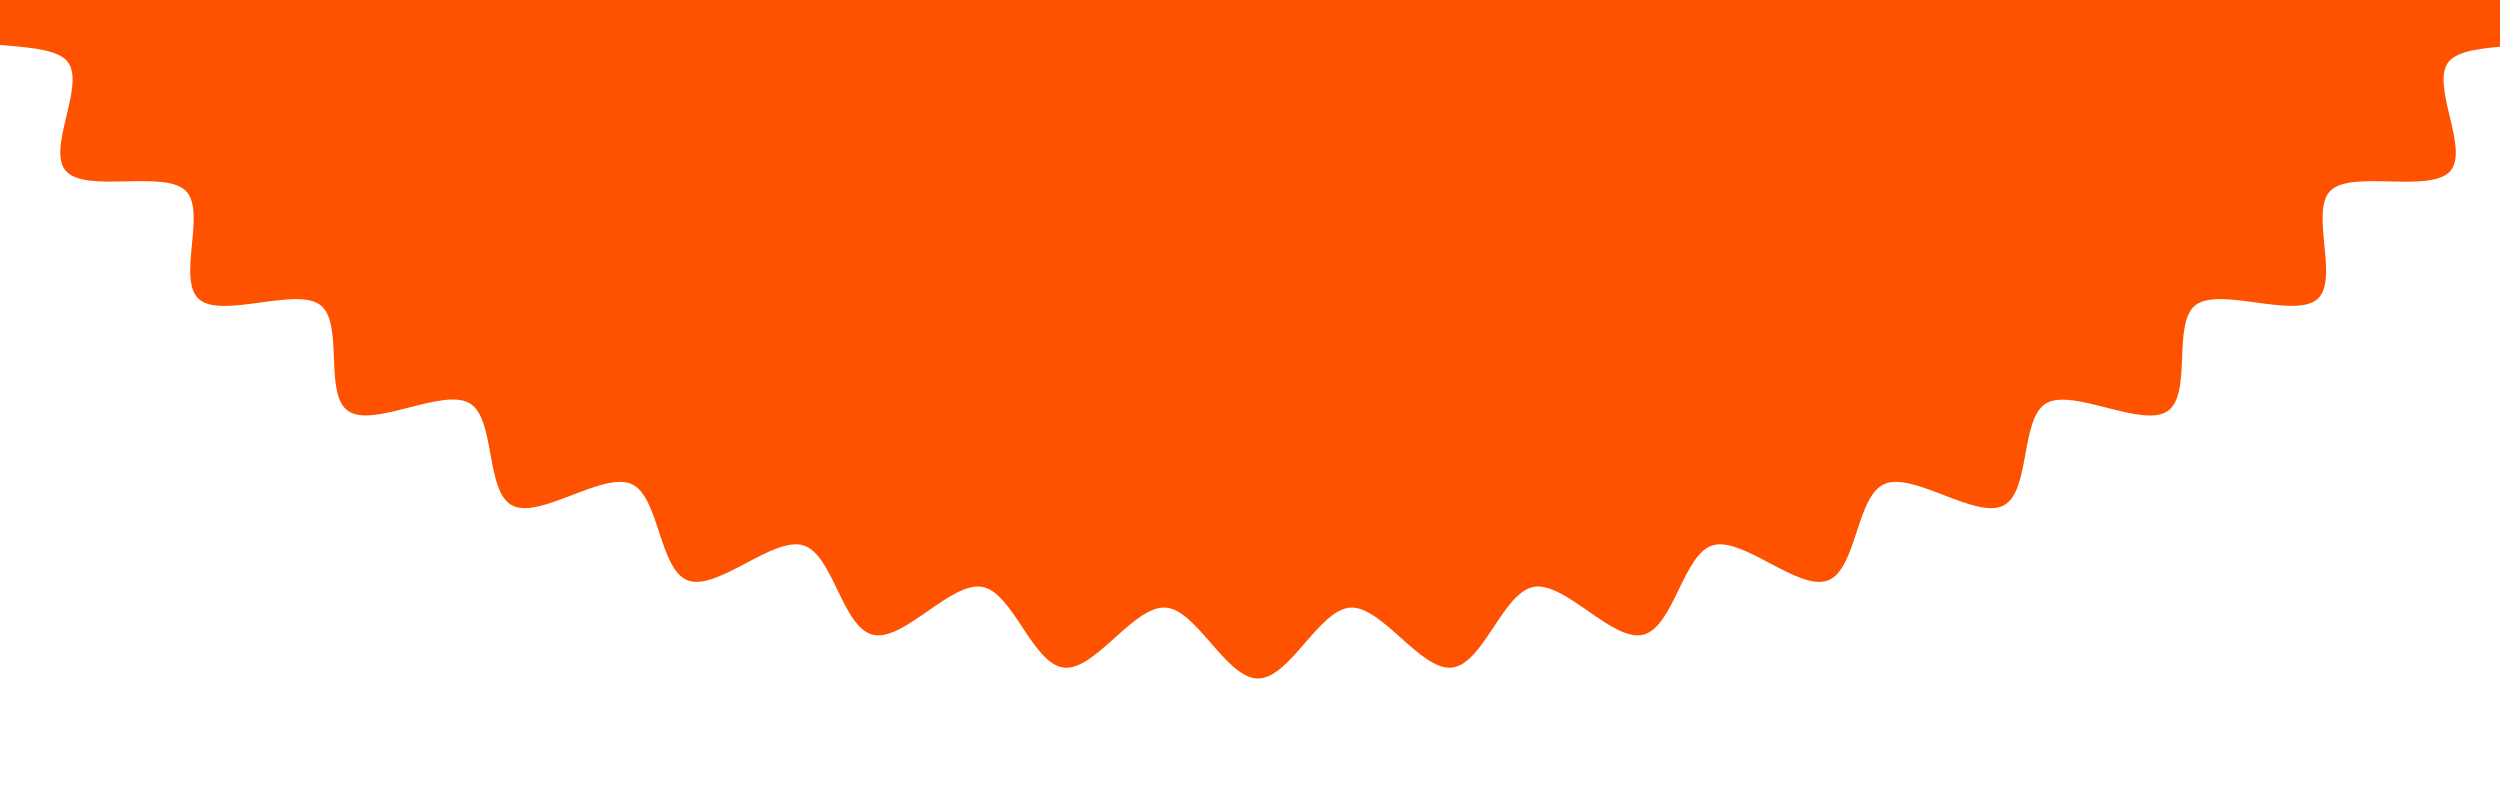 <?xml version="1.0" encoding="UTF-8"?>
<svg id="Layer_1" data-name="Layer 1" xmlns="http://www.w3.org/2000/svg" viewBox="0 0 2500 800">
  <defs>
    <style>
      .cls-1 {
        fill: #fe5200;
        stroke-width: 0px;
      }
    </style>
  </defs>
  <path class="cls-1" d="M2728.4-719.51c0-28.8,74.66-59.36,72.43-87.89-1.8-28.53-80.05-50.88-83.93-78.73-3.87-28.53,65.65-67.43,59.97-95.29-5.82-28.26-86.42-41.19-94.32-68.79-7.89-27.86,55.96-74.3,46.25-101.09-9.69-27.19-91.55-31.09-103.33-57.34-11.78-26.52,45.15-80.09,31.57-105.67-13.57-25.97-95.01-20.05-110.52-45.36-15.37-24.9,33.66-84.26,16.48-108.62-16.89-23.96-97.23-9.42-115.92-32.44s21.47-87.49,1.38-109.57c-20.08-22.07-97.51,1.61-119.39-19.12-21.47-20.73,9.28-89.5-13.57-108.89-22.99-19.51-96.82,12.65-121.33-5.52-24.37-18.17-2.9-89.78-28.39-106.33-25.49-16.83-94.04,23.68-120.91,8.08-26.59-15.2-15.37-88.43-43.07-102.43-27.56-13.59-90.03,34.05-118.7,21.68-28.39-11.98-27.7-86.28-57.06-96.64-29.36-10.36-84.63,44.14-114.82,35.4-29.78-8.75-39.05-82.38-69.95-89.5-30.47-7.14-77.84,53.44-109,47.92-30.88-5.24-50.28-77.12-81.85-80.75-31.16-3.63-69.53,61.92-101.52,60.03-31.16-1.61-60.67-70.93-92.52-70.93s-60.95,69.05-92.52,70.93c-31.57,1.88-70.36-63.53-101.52-60.03-31.57,3.5-50.97,75.51-81.85,80.75-31.16,5.52-78.53-55.05-109-47.92-30.88,7.14-40.17,80.75-69.95,89.5-30.19,8.75-85.32-45.77-114.82-35.4-29.36,10.64-28.39,84.67-57.06,96.64-28.67,12.38-91.14-35.67-118.7-22.07-27.56,14-16.48,87.23-43.07,102.43-26.59,15.2-95.42-24.9-120.91-8.08-25.49,16.83-4.3,88.16-28.39,106.33-24.37,18.17-97.92-14-121.19,5.52-22.99,19.39,7.89,87.89-13.57,108.89-21.47,20.73-99.03-2.97-119.53,19.12-20.08,22.07,20.08,86.55,1.38,109.57-18.7,23.02-99.03,8.08-115.92,32.44-16.89,23.96,32,83.31,16.89,108.62-15.37,24.9-96.82,19.51-110.52,45.36-13.3,25.58,43.35,79.14,31.57,105.67-11.5,26.52-93.21,30.15-103.33,57.34-9.69,26.92,54.16,73.62,46.25,101.09-7.89,27.6-88.64,40.51-94.32,68.79-5.68,27.86,63.85,66.76,59.97,95.29-3.87,28.26-82.14,50.2-83.93,78.73-1.8,28.26,72.43,58.95,72.43,87.89s-72.43,60.03-70.64,88.16c2.21,28.53,80.05,50.88,83.93,78.73,3.87,28.53-65.65,67.43-59.97,95.29,6.1,28.26,86.42,41.19,94.32,68.79,7.89,27.86-55.96,74.3-46.25,101.09,9.69,27.19,91.55,31.09,103.33,57.34,11.5,26.52-45.15,80.09-31.57,105.67,13.57,25.97,95.01,20.05,110.52,45.36C-16.17-54.44-65.2,4.78-48.43,29.14c16.89,23.96,97.23,9.42,115.92,32.44,18.7,23.02-21.47,87.49-1.38,109.57,20.08,22.21,97.51-1.34,119.39,19.39,21.64,20.7-9.25,89.35,13.75,108.86,22.99,19.51,96.82-12.65,120.91,5.52,24.37,18.17,2.9,89.78,28.39,106.33,25.49,16.83,94.04-23.68,120.91-8.08,26.59,15.2,15.37,88.57,43.07,102.43,27.56,13.86,90.03-34.05,118.7-21.68,28.39,11.98,27.56,86.28,57.06,96.64,29.36,10.36,84.63-44.14,114.82-35.27,30.19,8.89,39.05,82.38,69.95,89.5,30.47,7.14,77.84-53.44,109-47.92,30.88,5.12,50.28,77.12,81.85,80.75,31.16,3.5,69.53-61.92,101.52-60.03,31.16,1.61,60.67,70.93,92.52,70.93s60.95-69.05,92.52-70.93c31.57-1.61,70.36,63.53,101.52,60.03,31.57-3.63,50.97-75.51,81.85-80.75,31.16-5.52,78.53,55.05,109,47.92,30.88-7.14,40.17-80.75,69.95-89.5,30.19-8.75,85.46,45.77,114.82,35.27,29.36-10.77,28.39-84.67,57.06-96.64,28.67-12.38,91.14,35.67,118.7,21.68,27.56-14,16.48-87.23,43.07-102.43s95.42,25.04,120.91,8.08c25.49-16.83,4.3-88.16,28.39-106.33,24.37-18.17,97.92,13.86,121.33-5.52,22.99-19.39-7.89-88.16,13.57-108.89,21.46-20.73,99.03,2.97,119.39-19.12,20.08-22.07-20.08-86.55-1.38-109.57,18.7-23.02,98.61-8.08,115.92-32.44,16.89-23.96-32-83.31-16.48-108.62,15.1-24.9,96.82-19.39,110.52-45.36,13.57-25.58-43.35-79.14-31.57-105.67,11.5-26.52,93.21-30.15,103.33-57.34,9.69-26.92-54.16-73.62-46.25-101.09,7.89-27.6,88.64-40.51,94.32-68.79,5.68-27.86-63.85-66.76-59.97-95.29,3.87-28.26,82.14-50.2,83.93-78.73,1.8-28.26-72.43-58.95-72.43-87.89"/>
</svg>